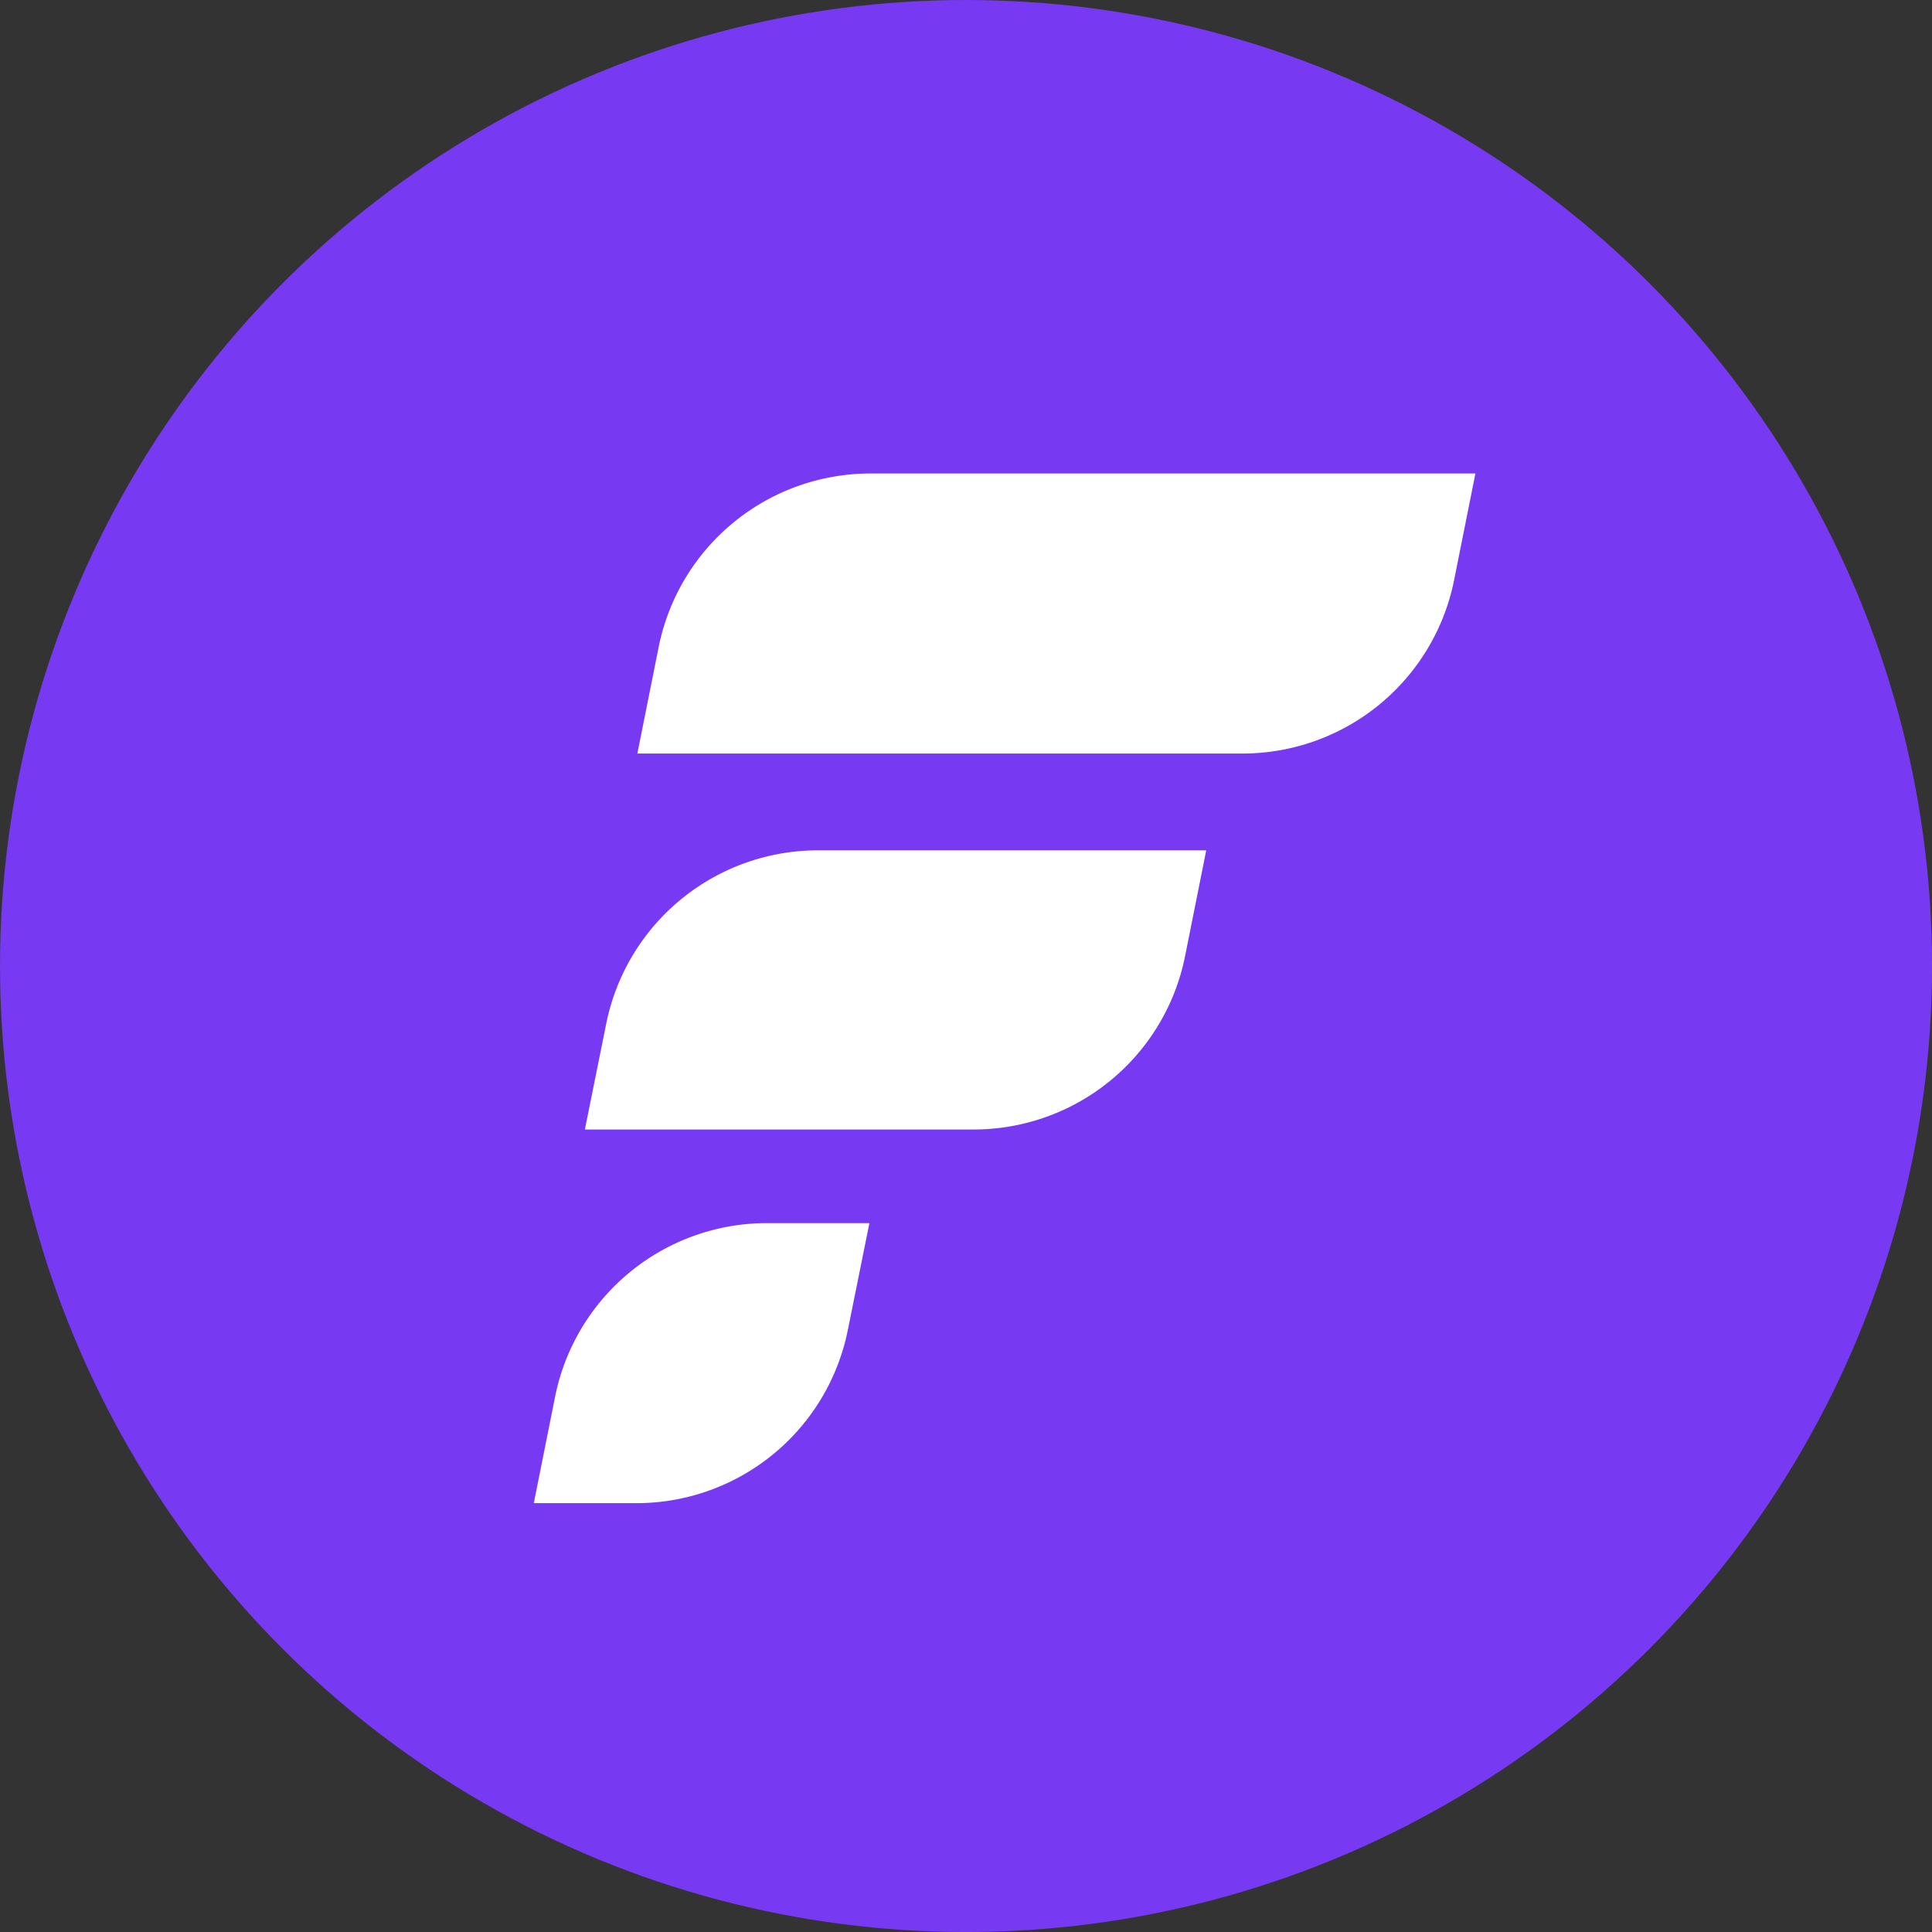<svg id="logo" xmlns="http://www.w3.org/2000/svg" width="61.695" height="61.695" viewBox="0 0 61.695 61.695">
  <rect x="0" y="0" width="61.695" height="61.695" fill="#333333" stroke="none"/>
  <g id="Layer_1" data-name="Layer 1" transform="translate(0 0)">
    <circle id="Ellipse_4" data-name="Ellipse 4" cx="30.848" cy="30.848" r="30.848" fill="#7839f3"/>
    <path id="Path_3" data-name="Path 3" d="M33.25,77.683H30l.682-3.409a6.9,6.9,0,0,1,6.762-5.534h3.273l-.688,3.409A6.887,6.887,0,0,1,33.25,77.683Z" transform="translate(-12.954 -29.682)" fill="#fff"/>
    <path id="Path_4" data-name="Path 4" d="M45.274,56.705H32.87l.682-3.381A6.9,6.9,0,0,1,40.33,47.79H52.712L52.03,51.2A6.887,6.887,0,0,1,45.274,56.705Z" transform="translate(-14.193 -20.636)" fill="#fff"/>
    <path id="Path_5" data-name="Path 5" d="M55.139,35.553H35.82l.682-3.409a6.9,6.9,0,0,1,6.762-5.534H62.582L61.9,30.019A6.892,6.892,0,0,1,55.139,35.553Z" transform="translate(-15.467 -11.49)" fill="#fff"/>
  </g>
</svg>
